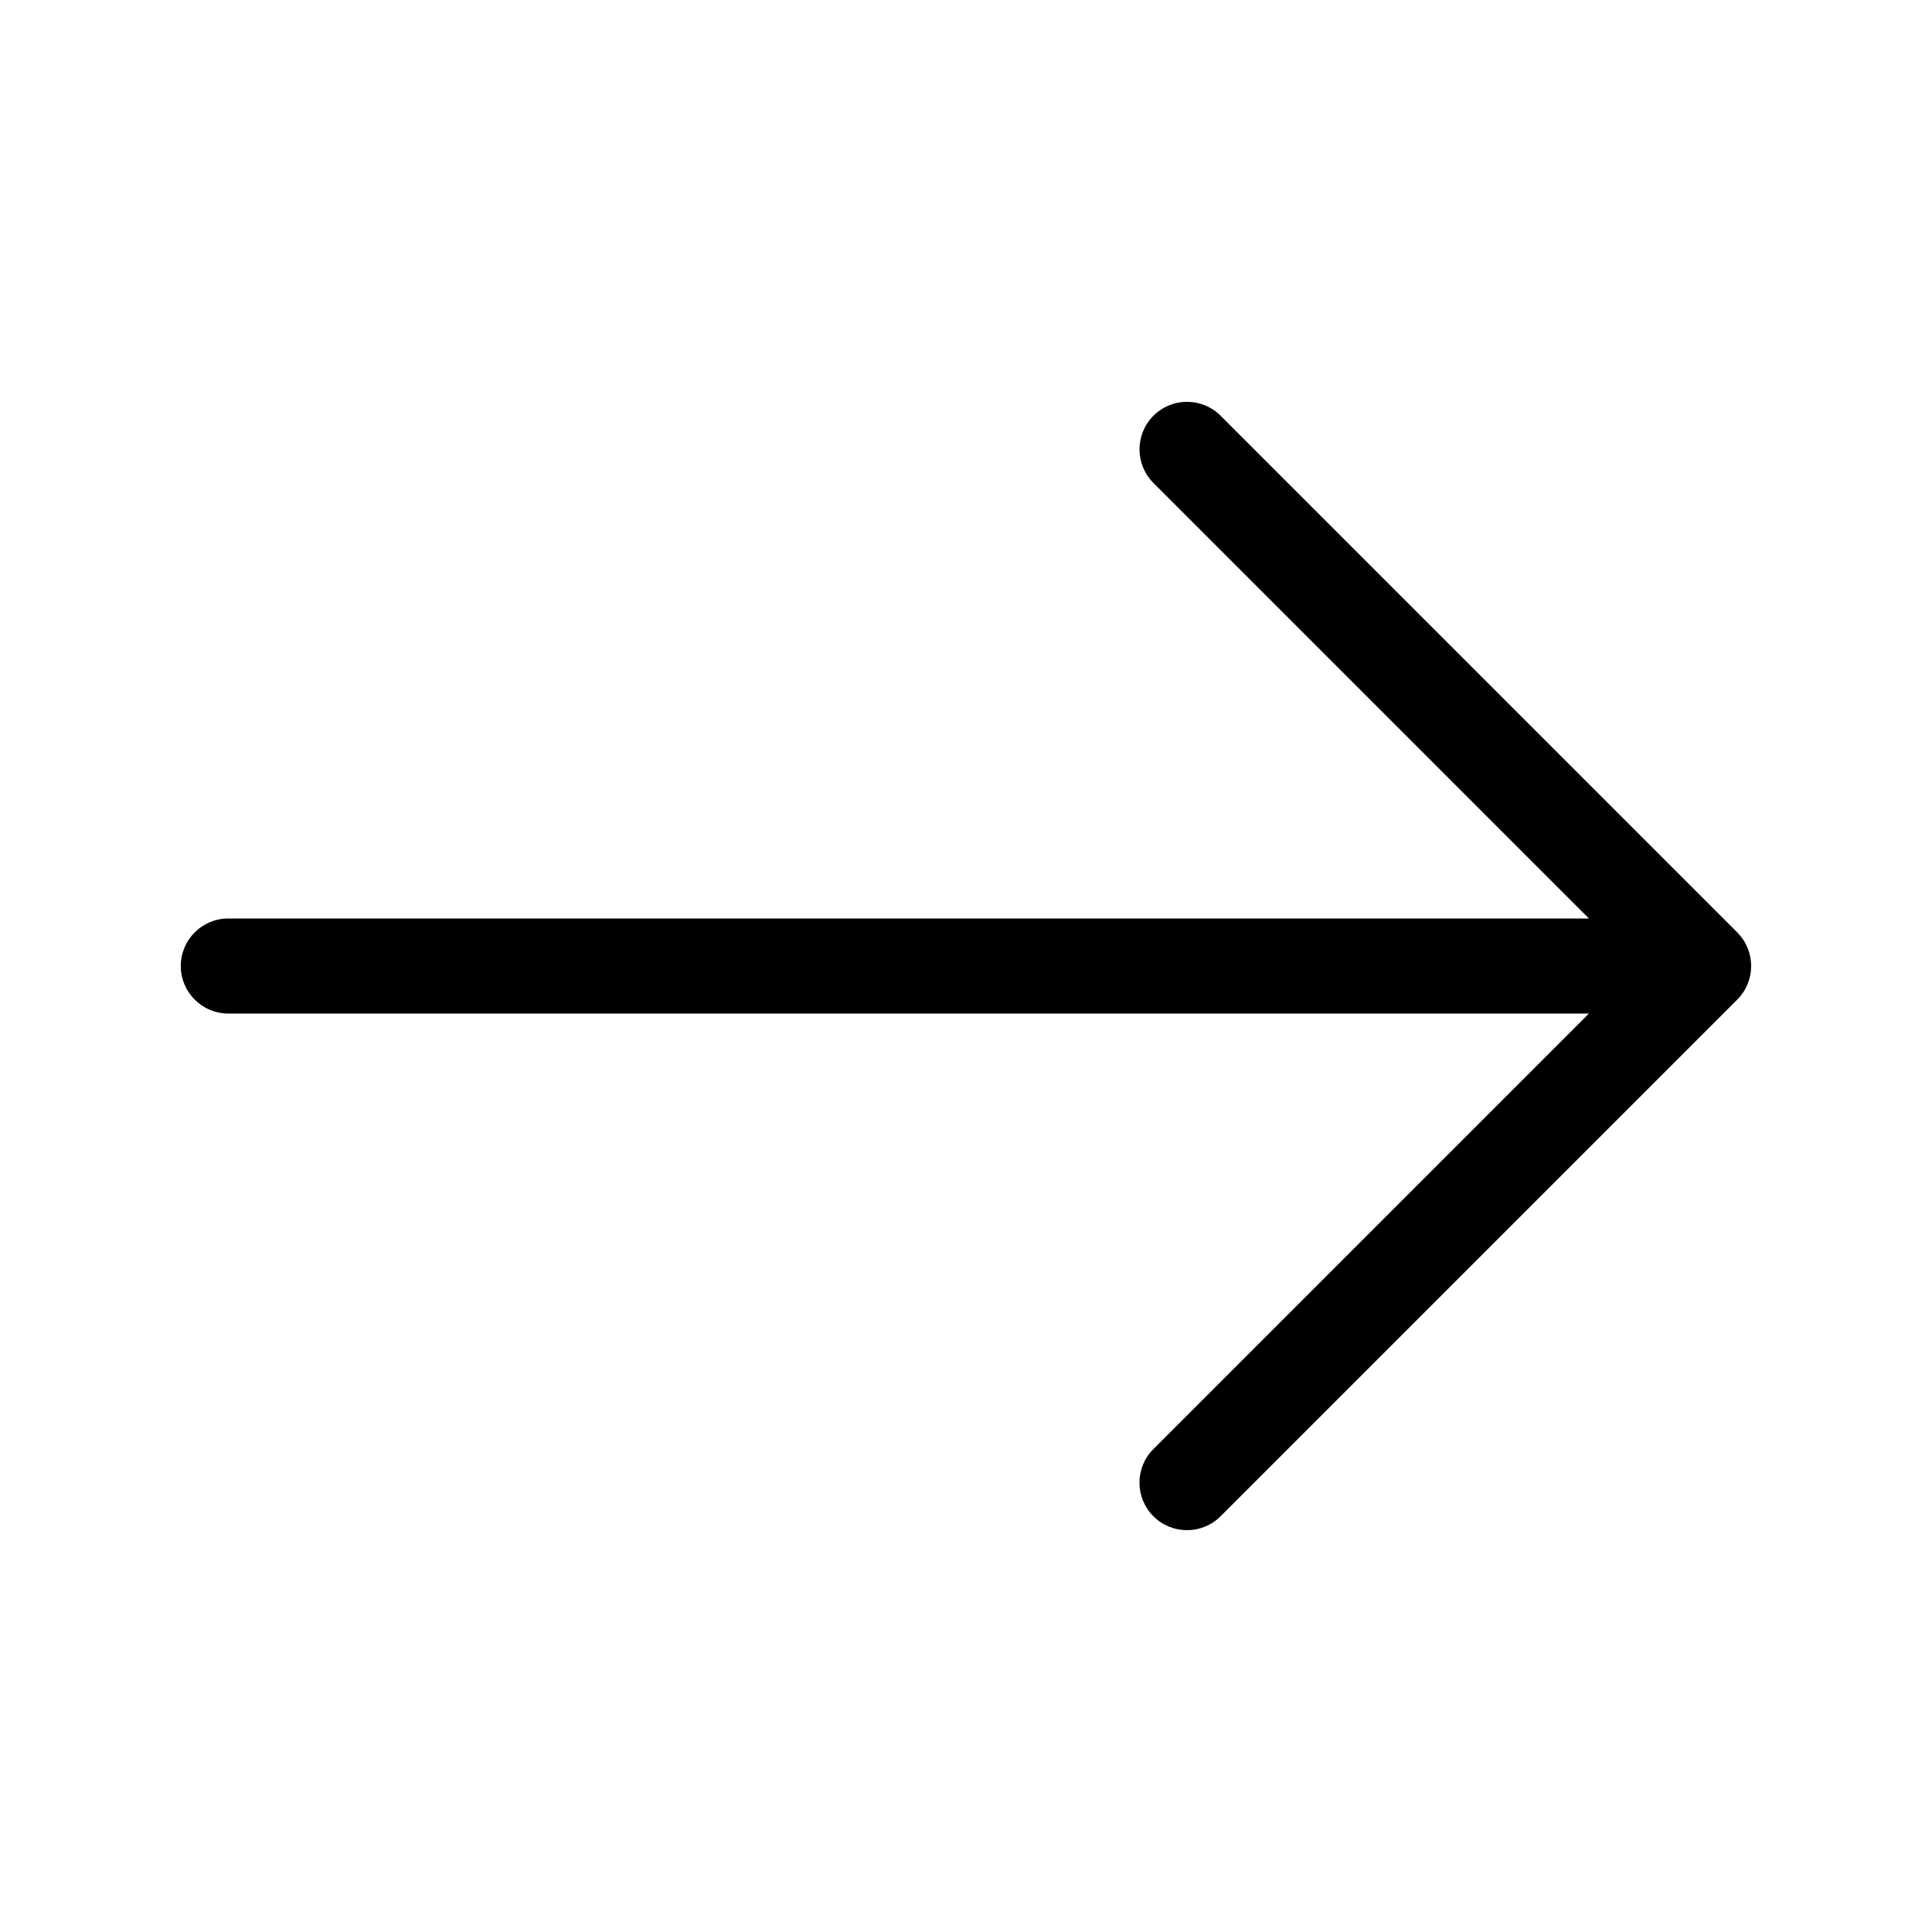 <?xml version="1.0" encoding="UTF-8"?>
<!-- Uploaded to: ICON Repo, www.iconrepo.com, Generator: ICON Repo Mixer Tools -->
<svg fill="#000000" width="800px" height="800px" version="1.1" viewBox="144 144 512 512" xmlns="http://www.w3.org/2000/svg">
 <path d="m604.39 391.09-136.91-136.91c-4.922-4.922-12.891-4.922-17.809 0-4.922 4.918-4.922 12.891 0 17.809l115.41 115.42h-360.58c-6.957 0-12.594 5.637-12.594 12.594 0 6.957 5.637 12.594 12.594 12.594h360.58l-115.42 115.42c-4.922 4.918-4.922 12.891 0 17.809 2.457 2.457 5.688 3.688 8.906 3.688 3.231 0 6.445-1.23 8.906-3.688l136.91-136.91c4.922-4.918 4.922-12.898 0-17.816z"/>
</svg>